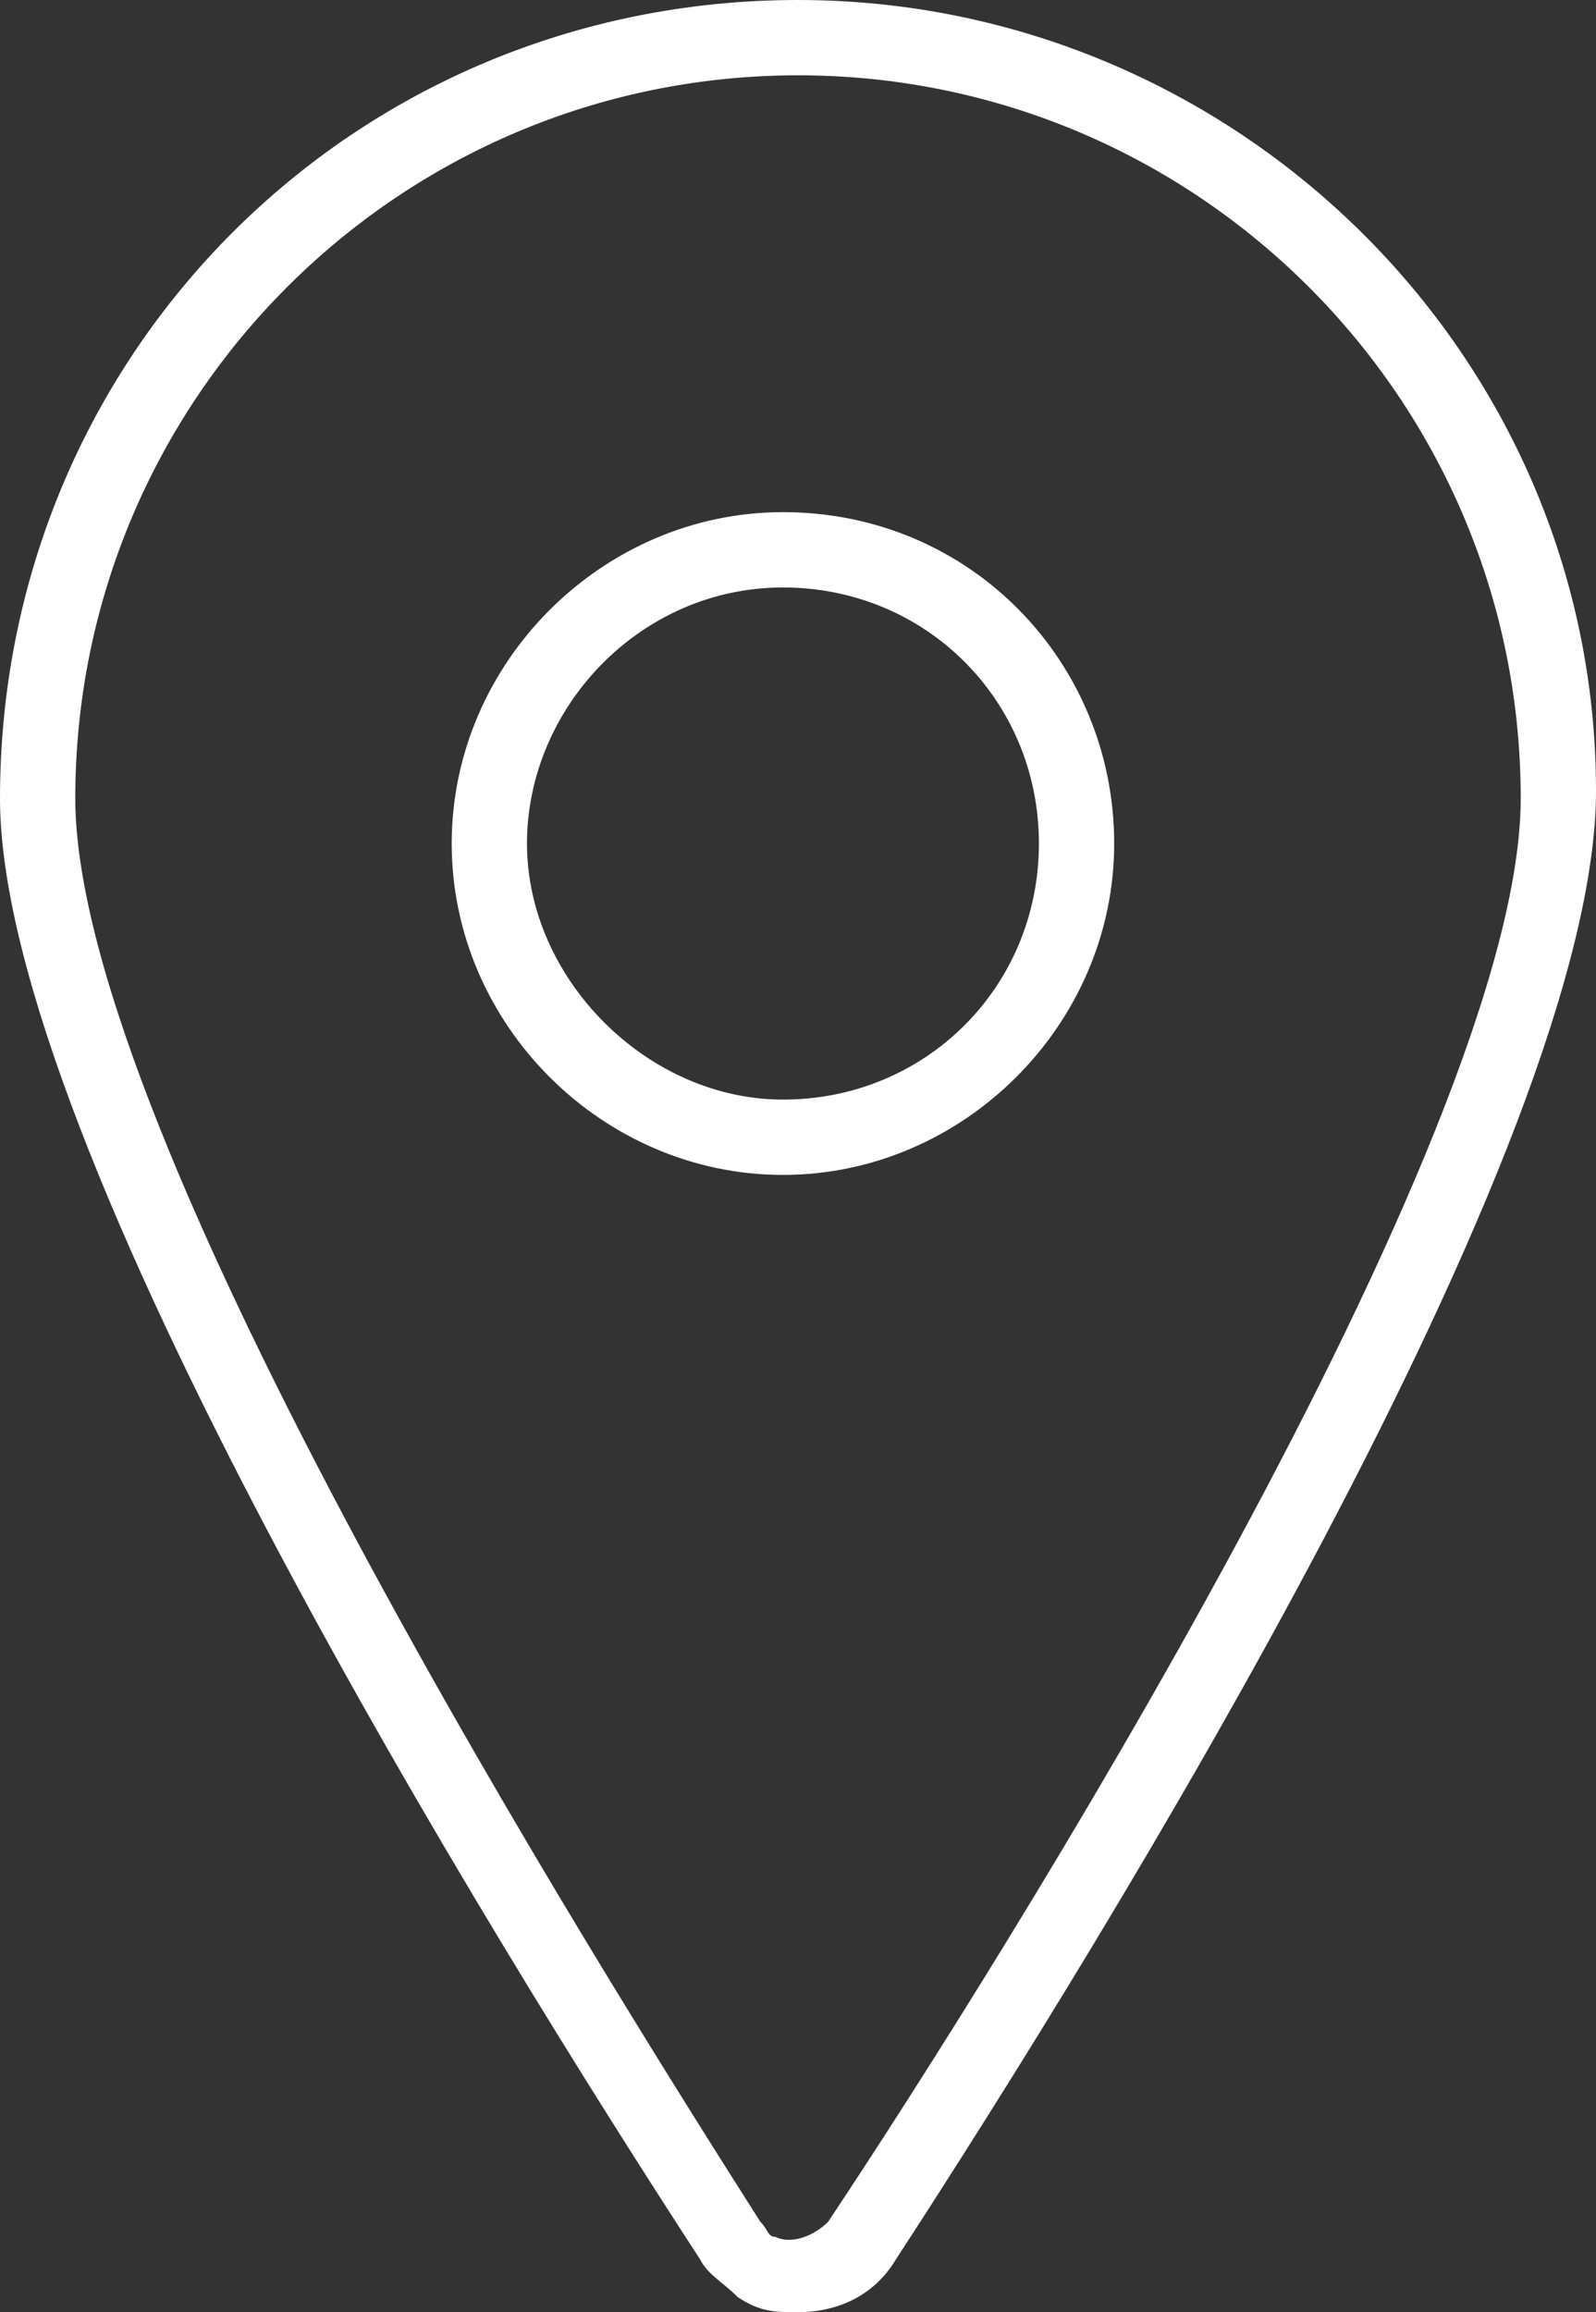 <?xml version="1.0" encoding="utf-8"?>
<!-- Generator: Adobe Illustrator 26.3.1, SVG Export Plug-In . SVG Version: 6.00 Build 0)  -->
<svg version="1.1" id="Capa_1" xmlns="http://www.w3.org/2000/svg" xmlns:xlink="http://www.w3.org/1999/xlink" x="0px" y="0px"
	 viewBox="0 0 21.2 30.7" style="enable-background:new 0 0 21.2 30.7;" xml:space="preserve">
<rect x="0" y="0" width="21.2" height="30.7" fill="#333333" stroke="none"/>
<style type="text/css">
	.st0{fill:#FFFFFF;}
</style>
<g>
	<path class="st0" d="M10.6,0C4.7,0,0,4.7,0,10.6C0,15.2,6.5,25.7,9.3,30c0.1,0.2,0.3,0.3,0.5,0.5c0.3,0.2,0.5,0.2,0.8,0.2
		c0.5,0,1-0.2,1.3-0.7c2.8-4.3,9.3-14.8,9.3-19.5C21.2,4.7,16.4,0,10.6,0z M11,29.5c-0.2,0.2-0.5,0.3-0.7,0.2
		c-0.1,0-0.1-0.1-0.2-0.2C8,26.2,1,15.1,1,10.6C1,5.3,5.3,1,10.6,1c5.3,0,9.6,4.3,9.6,9.6C20.2,15.1,13.2,26.2,11,29.5z"/>
	<path class="st0" d="M10.4,6.8C8,6.8,6,8.8,6,11.2c0,2.4,2,4.4,4.4,4.4s4.4-2,4.4-4.4C14.8,8.8,12.9,6.8,10.4,6.8z M10.4,14.6
		C8.6,14.6,7,13,7,11.2s1.5-3.4,3.4-3.4s3.4,1.5,3.4,3.4S12.3,14.6,10.4,14.6z"/>
</g>
</svg>
